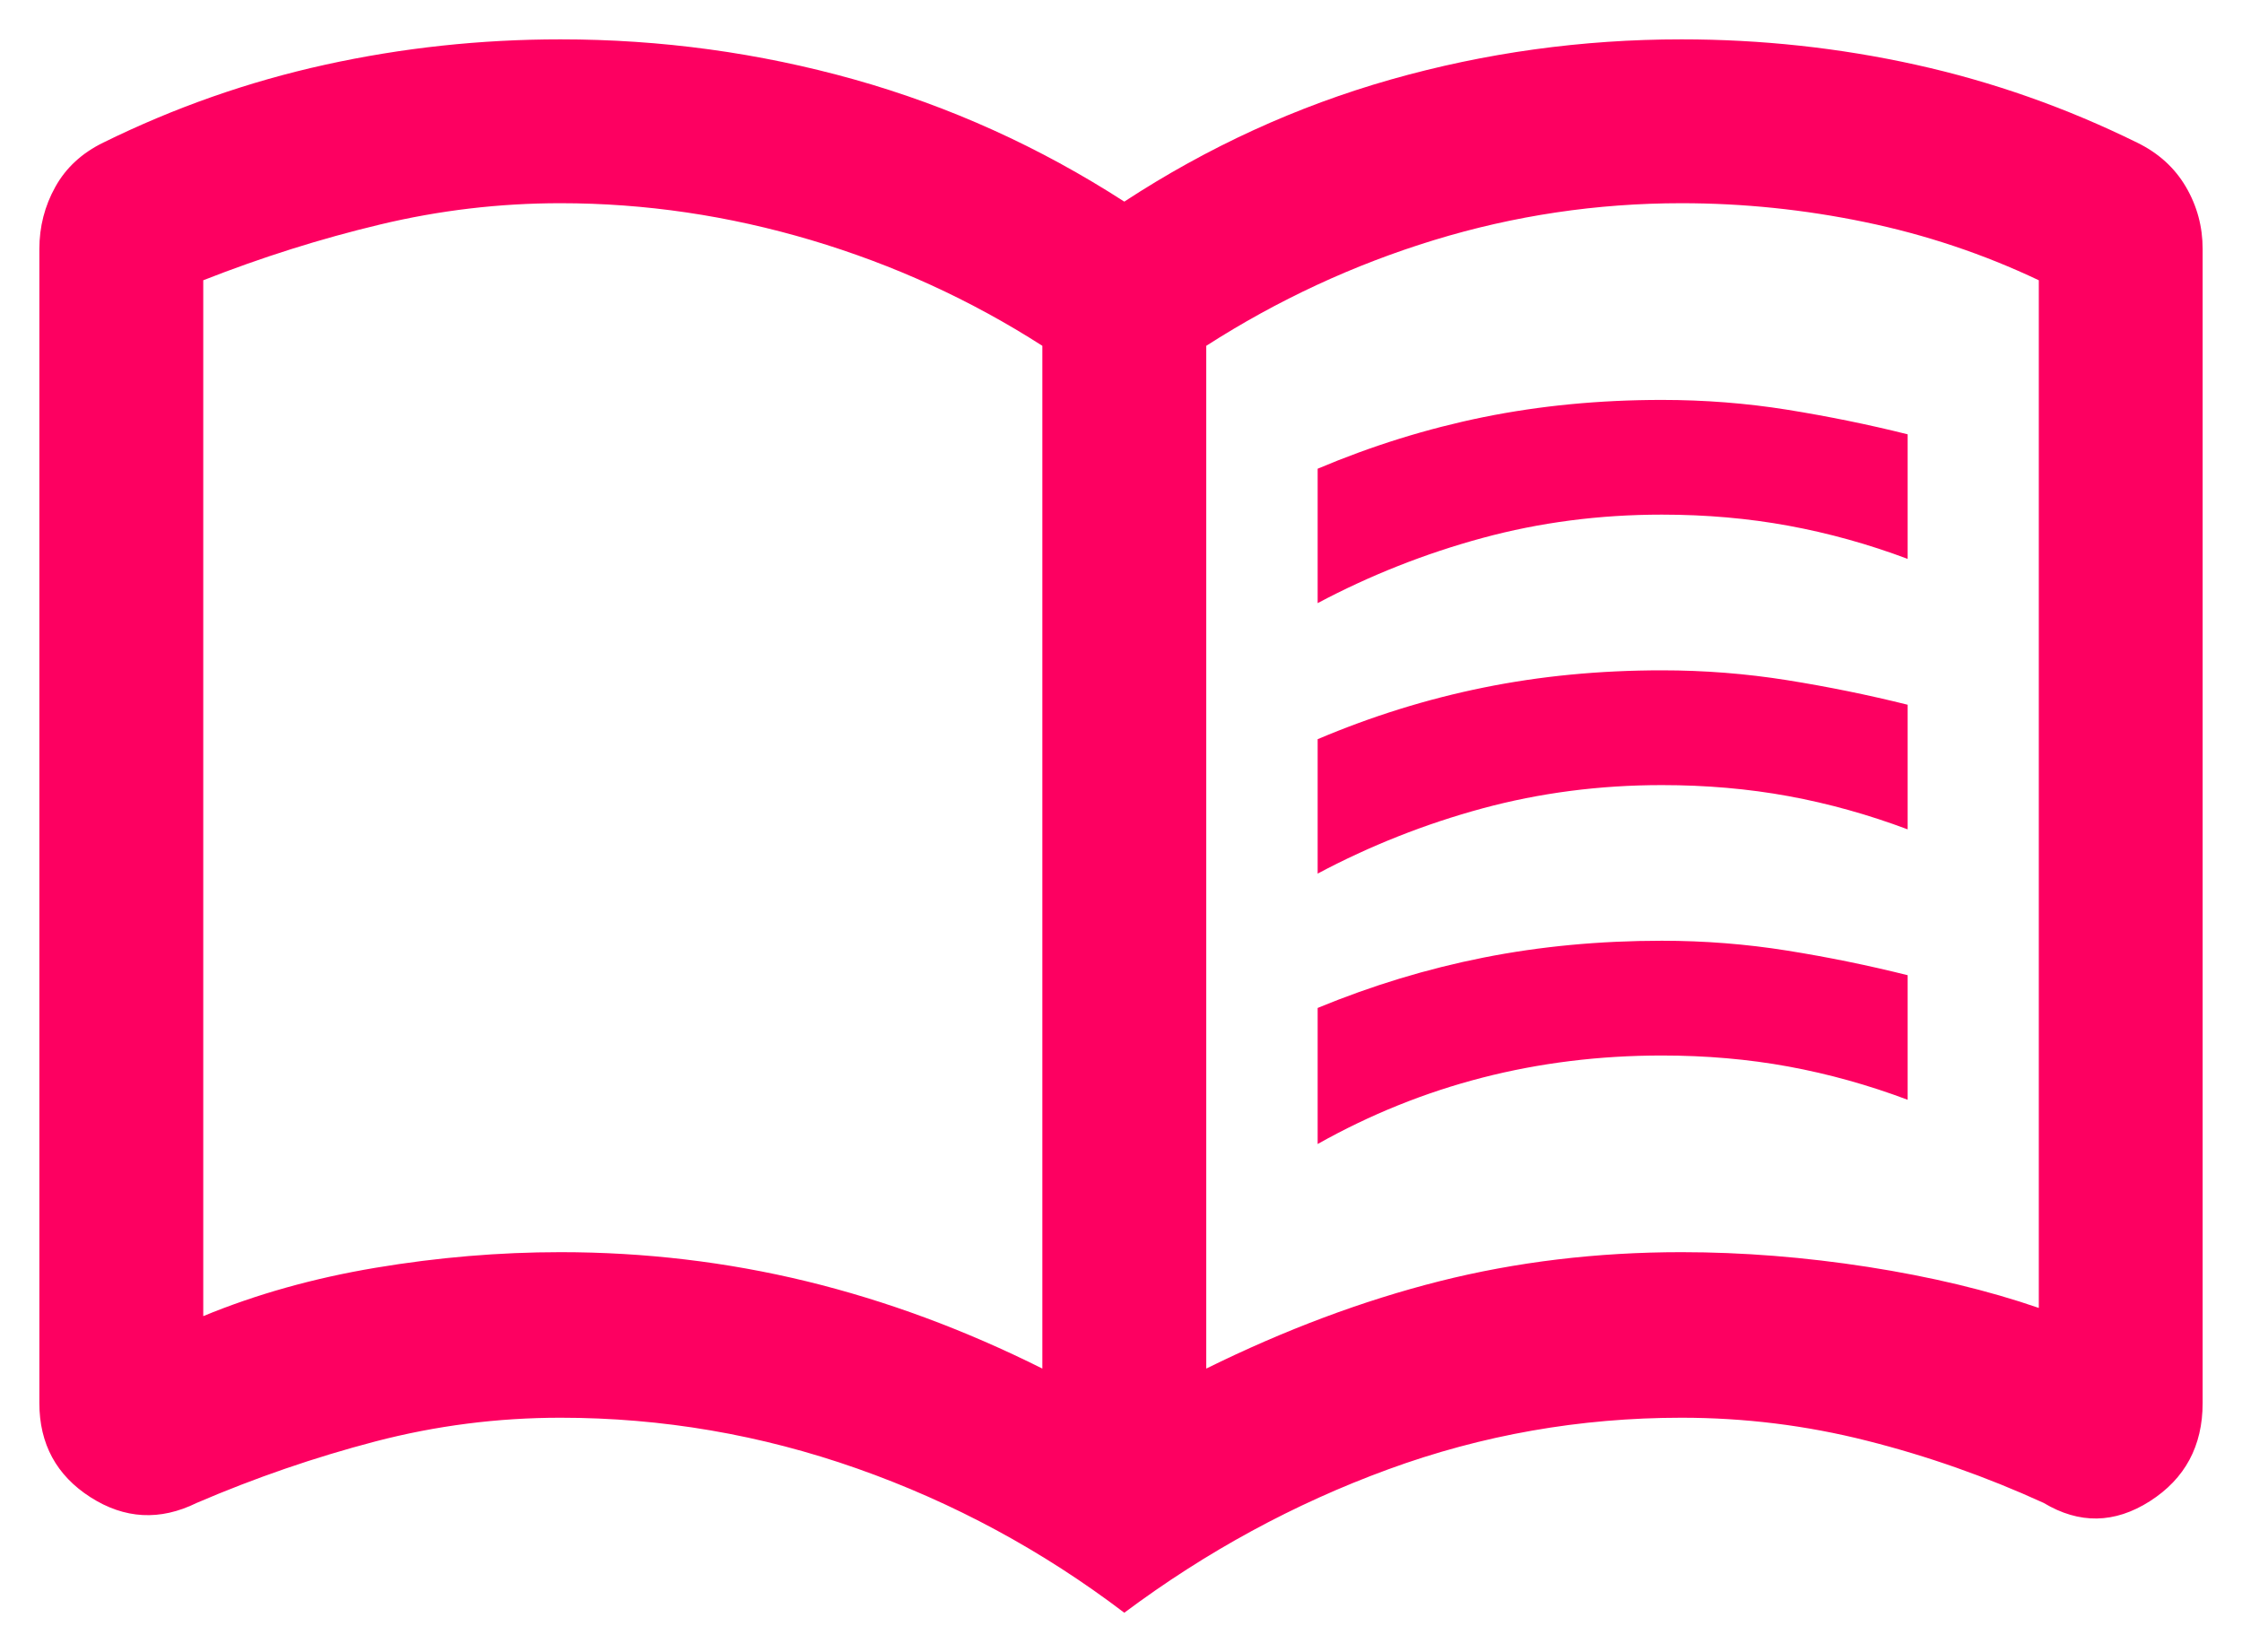 <svg width="38" height="28" viewBox="0 0 38 28" fill="none" xmlns="http://www.w3.org/2000/svg">
<path d="M22.333 10.222V7.944C23.25 7.556 24.188 7.264 25.146 7.069C26.104 6.875 27.111 6.778 28.167 6.778C28.889 6.778 29.597 6.833 30.292 6.944C30.986 7.056 31.667 7.194 32.333 7.361V9.472C31.667 9.222 30.993 9.035 30.313 8.91C29.632 8.785 28.917 8.722 28.167 8.722C27.111 8.722 26.097 8.854 25.125 9.118C24.153 9.382 23.222 9.75 22.333 10.222ZM22.333 19.389V17.083C23.25 16.704 24.188 16.419 25.146 16.229C26.104 16.039 27.111 15.944 28.167 15.944C28.889 15.944 29.597 16 30.292 16.111C30.986 16.222 31.667 16.361 32.333 16.528V18.639C31.667 18.389 30.993 18.201 30.313 18.076C29.632 17.951 28.917 17.889 28.167 17.889C27.111 17.889 26.097 18.014 25.125 18.264C24.153 18.514 23.222 18.889 22.333 19.389ZM22.333 14.806V12.528C23.25 12.139 24.188 11.847 25.146 11.653C26.104 11.458 27.111 11.361 28.167 11.361C28.889 11.361 29.597 11.417 30.292 11.528C30.986 11.639 31.667 11.778 32.333 11.944V14.056C31.667 13.806 30.993 13.618 30.313 13.493C29.632 13.368 28.917 13.306 28.167 13.306C27.111 13.306 26.097 13.438 25.125 13.701C24.153 13.965 23.222 14.333 22.333 14.806ZM9.5 21.222C10.927 21.222 12.316 21.387 13.668 21.715C15.019 22.044 16.352 22.537 17.667 23.195V5.861C16.454 5.083 15.147 4.486 13.747 4.069C12.346 3.653 10.931 3.444 9.5 3.444C8.463 3.444 7.442 3.565 6.438 3.806C5.433 4.046 4.435 4.361 3.445 4.75V22.306C4.343 21.935 5.317 21.662 6.368 21.486C7.419 21.31 8.463 21.222 9.5 21.222ZM20.445 23.195C21.778 22.537 23.095 22.044 24.396 21.715C25.697 21.387 27.065 21.222 28.5 21.222C29.537 21.222 30.59 21.306 31.66 21.472C32.729 21.639 33.695 21.87 34.556 22.167V4.75C33.62 4.306 32.638 3.977 31.609 3.764C30.58 3.551 29.544 3.444 28.5 3.444C27.065 3.444 25.667 3.653 24.306 4.069C22.945 4.486 21.657 5.083 20.445 5.861V23.195ZM19.056 27.333C17.667 26.278 16.157 25.463 14.528 24.889C12.898 24.315 11.222 24.028 9.5 24.028C8.435 24.028 7.388 24.162 6.361 24.43C5.333 24.699 4.324 25.046 3.333 25.472C2.711 25.778 2.111 25.745 1.533 25.375C0.956 25.005 0.667 24.472 0.667 23.778V4.222C0.667 3.843 0.757 3.491 0.938 3.167C1.118 2.843 1.389 2.593 1.75 2.417C2.954 1.824 4.207 1.384 5.511 1.097C6.815 0.81 8.144 0.667 9.5 0.667C11.204 0.667 12.864 0.894 14.479 1.347C16.095 1.801 17.62 2.491 19.056 3.417C20.472 2.491 21.979 1.801 23.576 1.347C25.174 0.894 26.815 0.667 28.5 0.667C29.849 0.667 31.173 0.81 32.471 1.097C33.768 1.384 35.019 1.824 36.222 2.417C36.583 2.593 36.859 2.843 37.049 3.167C37.239 3.491 37.333 3.843 37.333 4.222V23.778C37.333 24.507 37.035 25.062 36.438 25.443C35.84 25.824 35.241 25.833 34.639 25.472C33.667 25.028 32.667 24.676 31.64 24.417C30.612 24.157 29.566 24.028 28.5 24.028C26.778 24.028 25.12 24.32 23.528 24.903C21.935 25.486 20.445 26.296 19.056 27.333Z" fill="#FD0061"/>
</svg>
